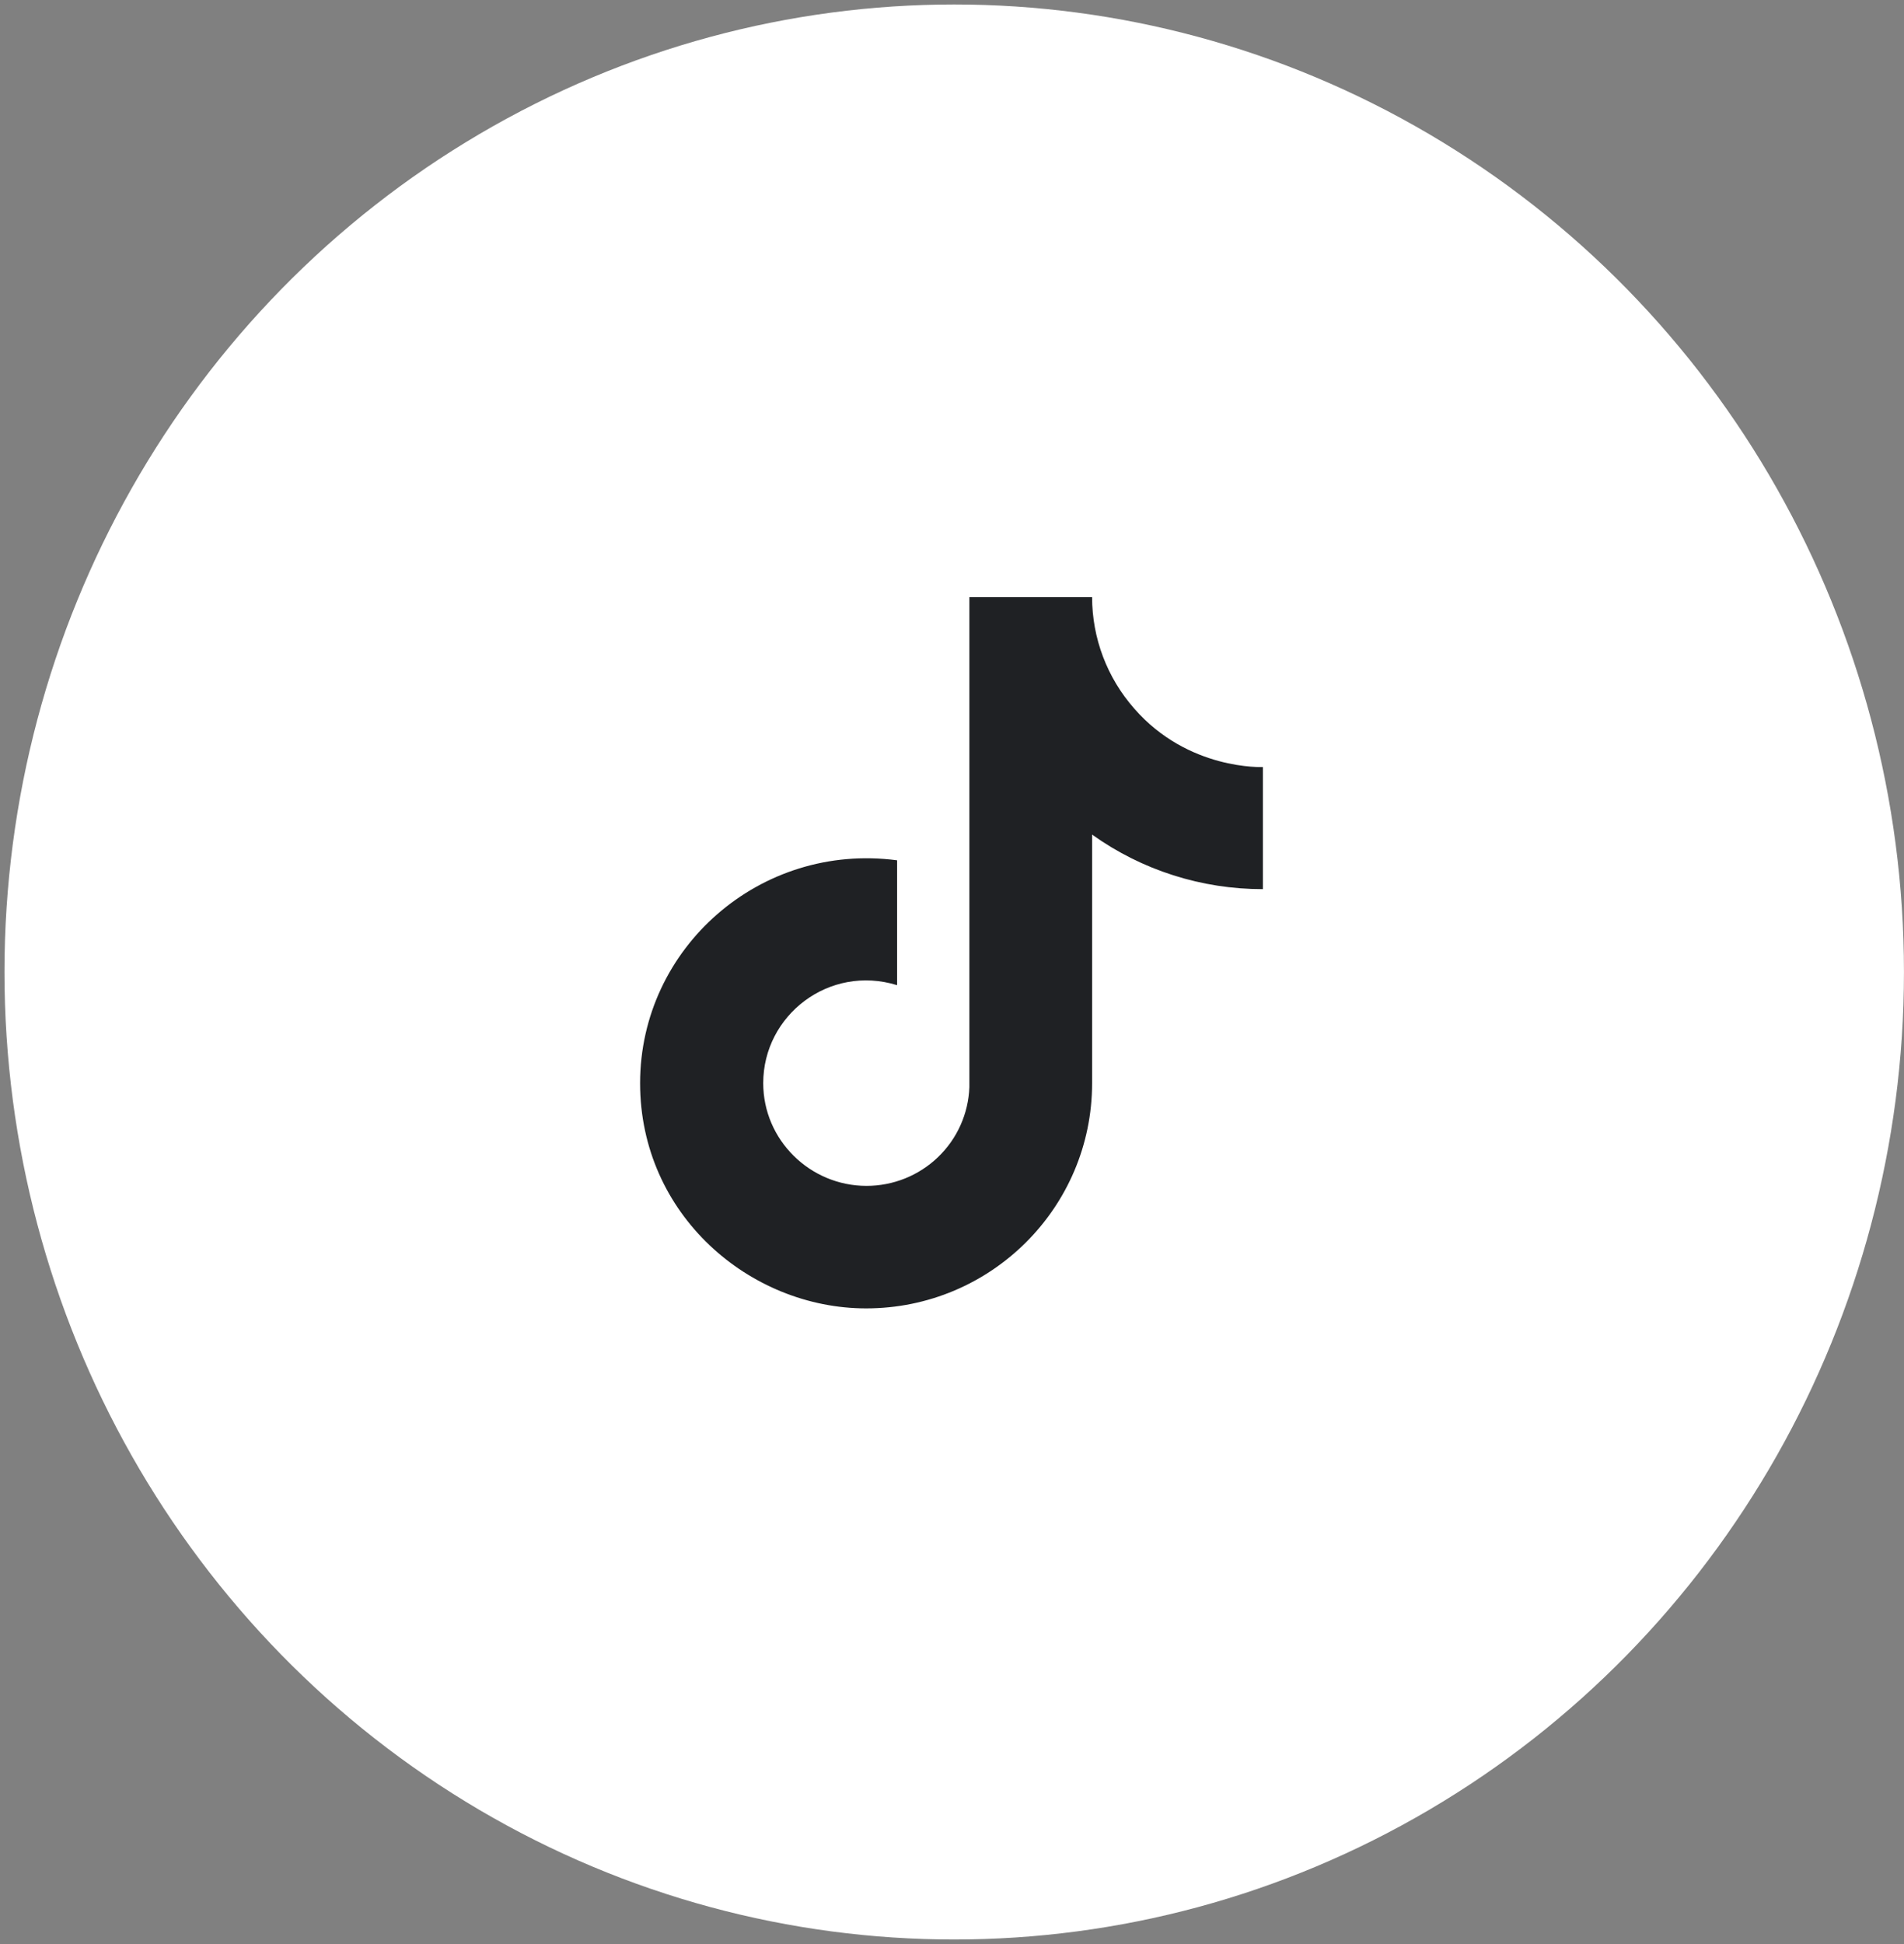 <svg width="48" height="49" viewBox="0 0 48 49" fill="none" xmlns="http://www.w3.org/2000/svg">
<rect x="0" y="0" width="48" height="49" fill="#808080" stroke="none"/>
<ellipse cx="24.056" cy="24.499" rx="23.943" ry="24.386" fill="white"/>
<path d="M28.594 17.859C27.91 17.082 27.532 16.084 27.532 15.051H24.438V27.401C24.414 28.069 24.131 28.702 23.647 29.166C23.163 29.631 22.517 29.89 21.845 29.89C20.423 29.89 19.241 28.735 19.241 27.301C19.241 25.588 20.903 24.303 22.616 24.831V21.684C19.161 21.226 16.137 23.895 16.137 27.301C16.137 30.617 18.901 32.978 21.835 32.978C24.979 32.978 27.532 30.438 27.532 27.301V21.036C28.787 21.933 30.294 22.413 31.838 22.411V19.333C31.838 19.333 29.956 19.423 28.594 17.859Z" fill="#1F2124"/>
</svg>
